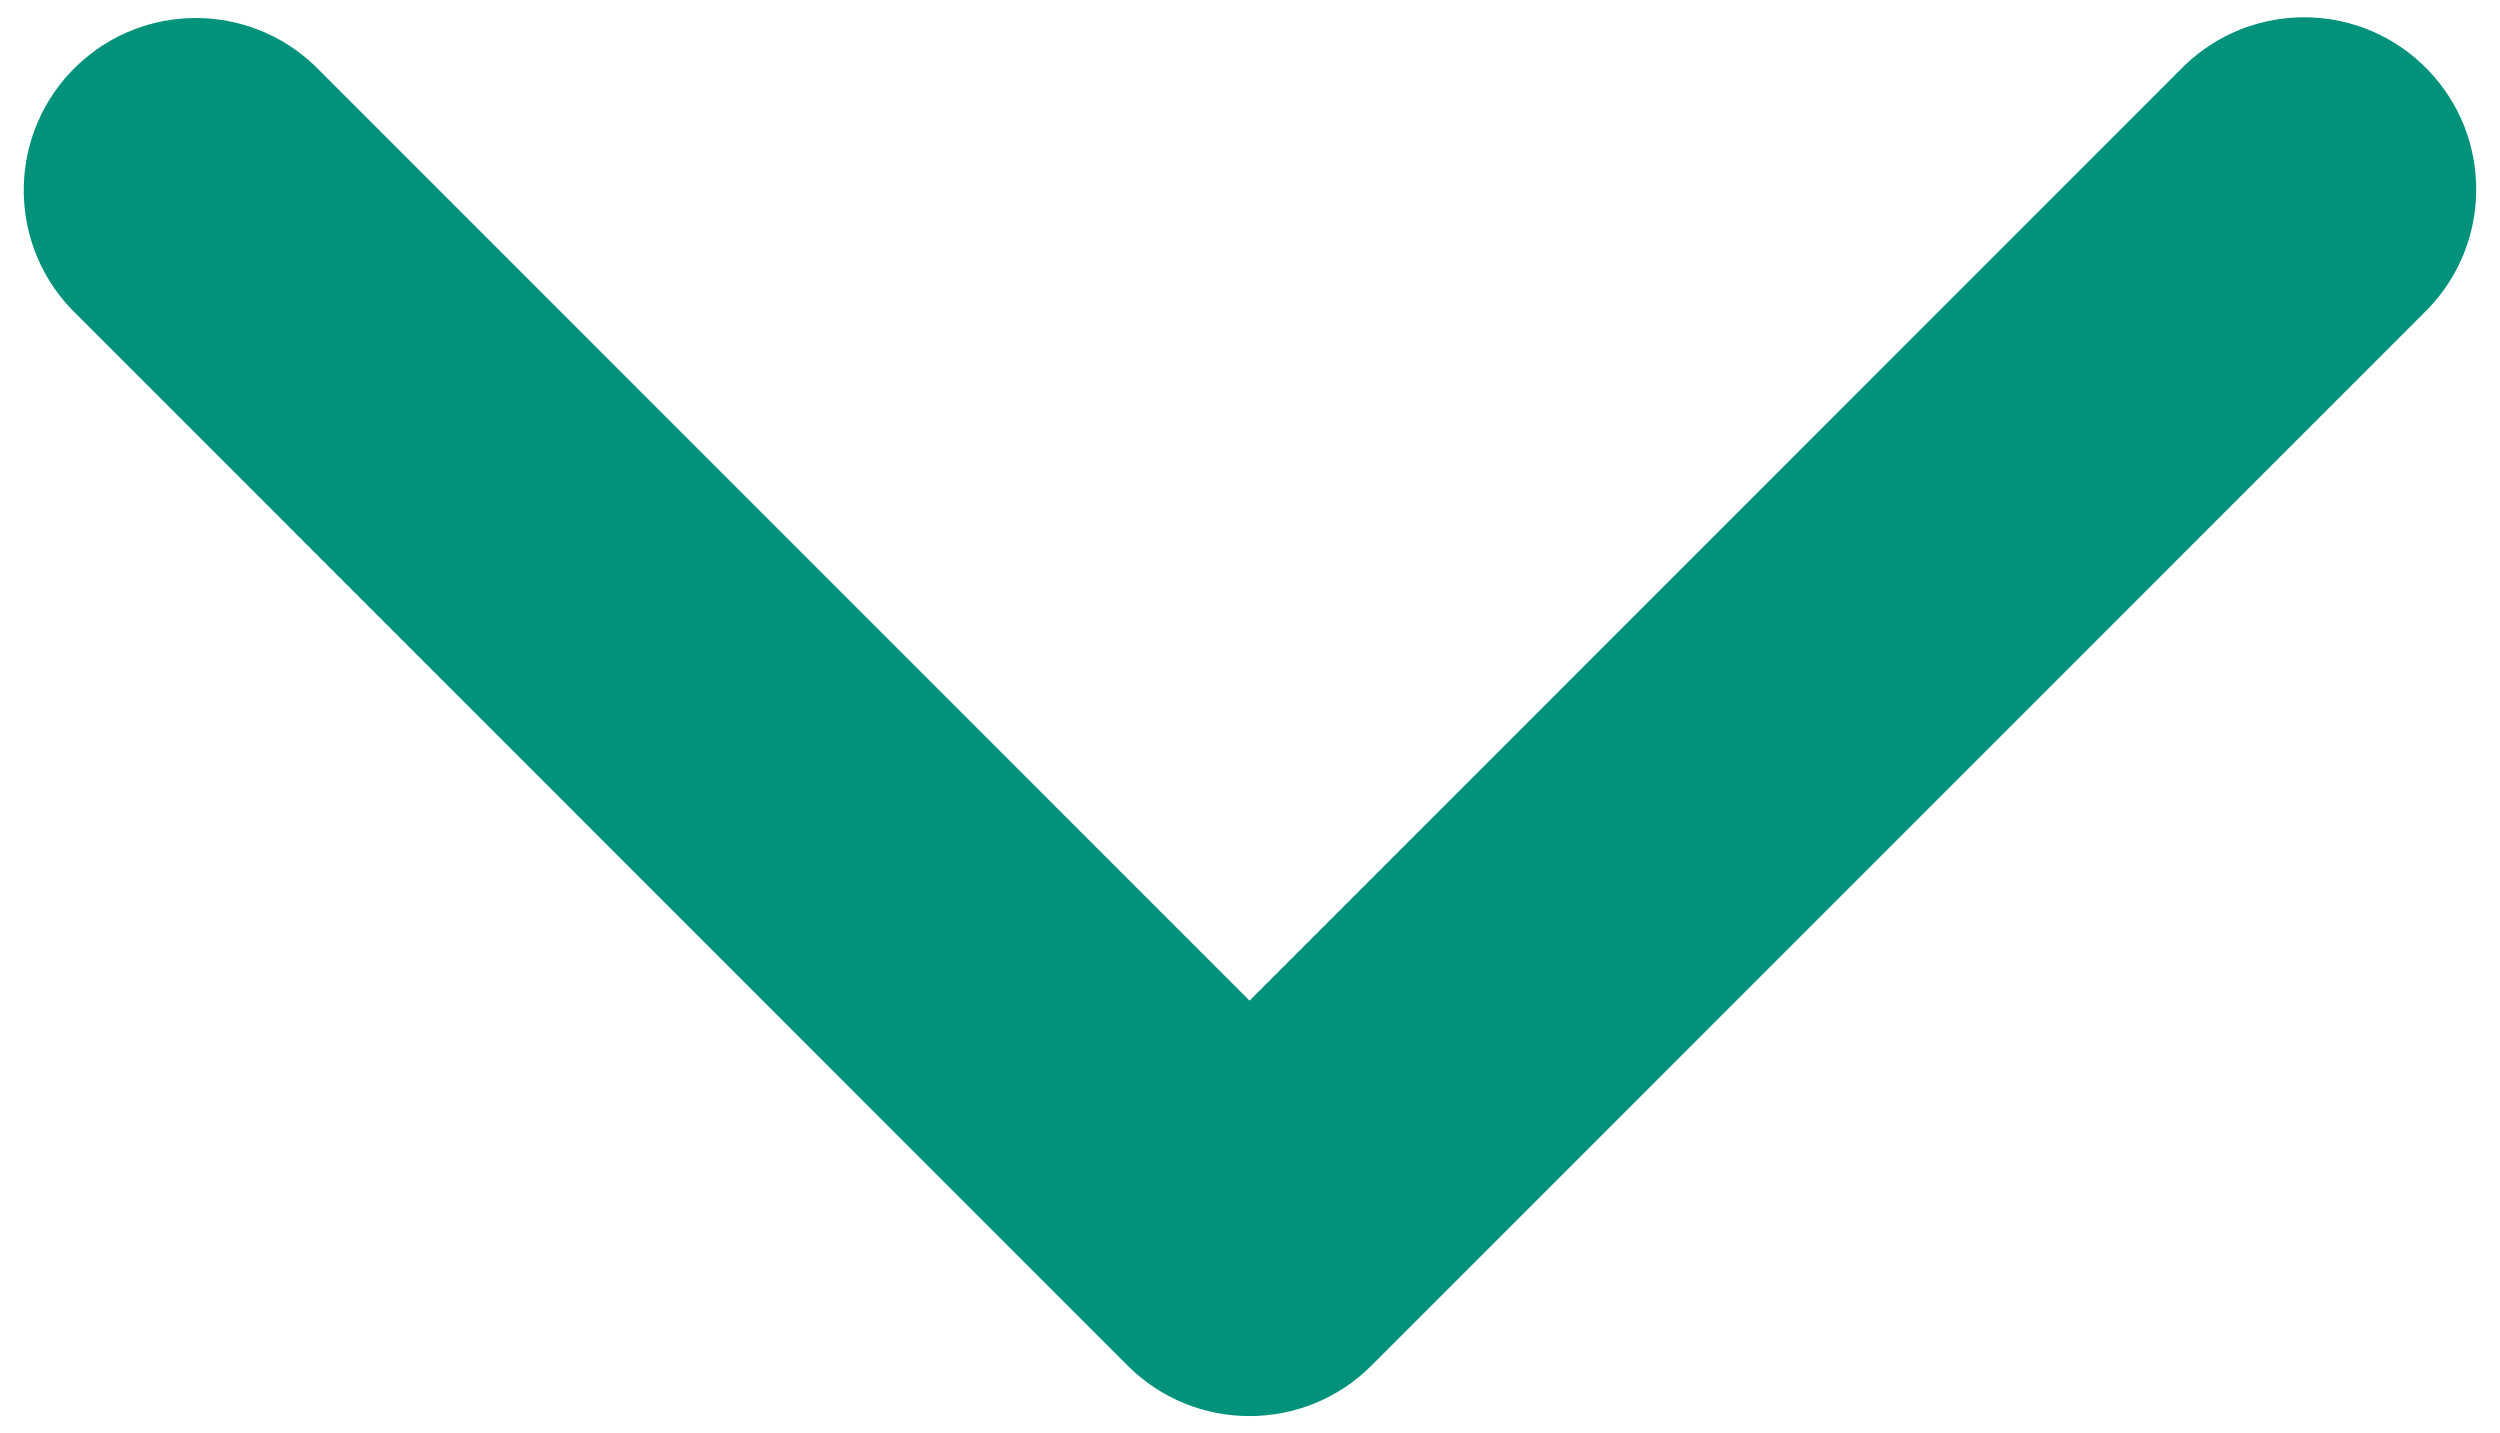 <?xml version="1.0" encoding="utf-8"?>
<!-- Generator: Adobe Illustrator 16.0.0, SVG Export Plug-In . SVG Version: 6.00 Build 0)  -->
<!DOCTYPE svg PUBLIC "-//W3C//DTD SVG 1.1//EN" "http://www.w3.org/Graphics/SVG/1.1/DTD/svg11.dtd">
<svg fill="#01927b" version="1.1" id="Capa_1" xmlns="http://www.w3.org/2000/svg" xmlns:xlink="http://www.w3.org/1999/xlink" x="0px" y="0px"
	 width="50px" height="28.667px" viewBox="0 0 50 28.667" enable-background="new 0 0 50 28.667" xml:space="preserve">
<path d="M22.555,27.315L1.426,6.181c-1.312-1.375-1.26-3.555,0.115-4.869c1.33-1.269,3.421-1.269,4.752,0l18.698,18.701
	L43.688,1.312c1.371-1.319,3.549-1.284,4.869,0.084c1.29,1.335,1.29,3.449,0,4.785L27.426,27.315
	C26.079,28.657,23.901,28.657,22.555,27.315z"/>
</svg>
